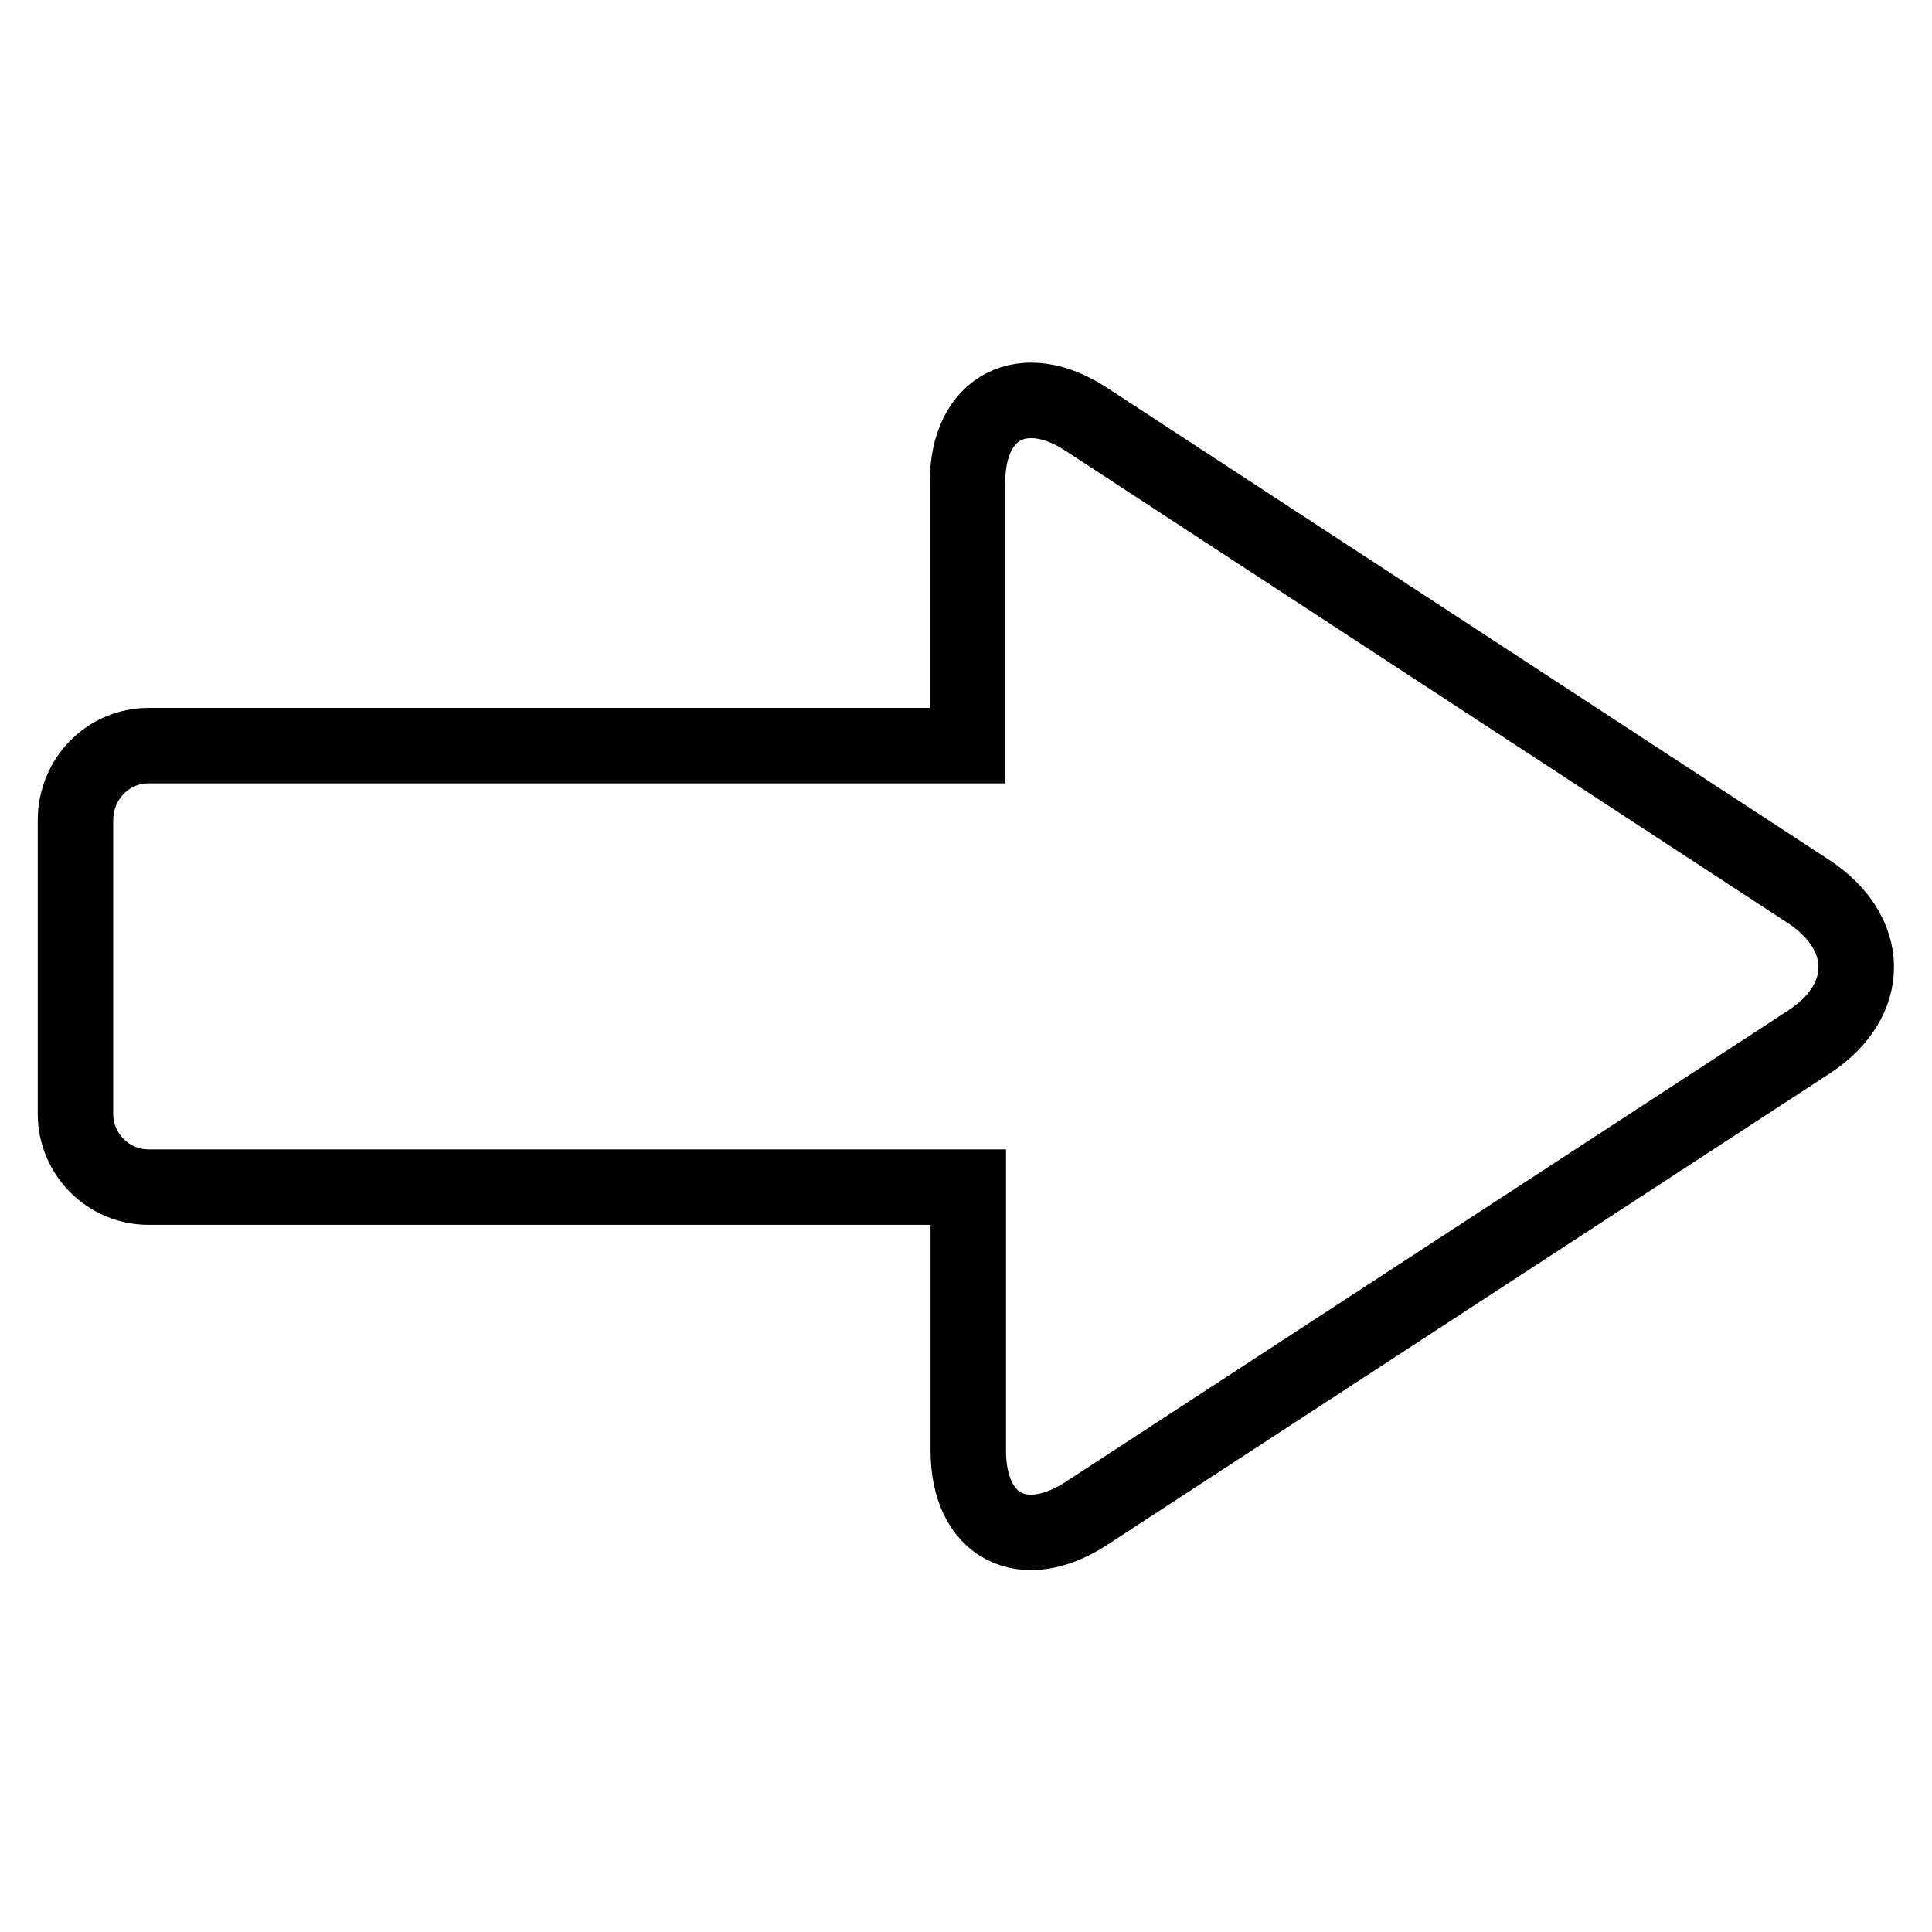 <?xml version="1.0" encoding="utf-8"?>
<!-- Svg Vector Icons : http://www.onlinewebfonts.com/icon -->
<!DOCTYPE svg PUBLIC "-//W3C//DTD SVG 1.1//EN" "http://www.w3.org/Graphics/SVG/1.1/DTD/svg11.dtd">
<svg version="1.1" xmlns="http://www.w3.org/2000/svg" xmlns:xlink="http://www.w3.org/1999/xlink" x="0px" y="0px" viewBox="0 0 256 256" enable-background="new 0 0 256 256" xml:space="preserve">
<g> <path stroke-width="10" fill-opacity="0" stroke="#000000"  d="M19.7,98.8h108.5V63.9c0-10.1,7.5-13.8,15.8-8.3l95.6,62.5c8.4,5.5,8.5,14.4,0.2,19.9L144,200.5 c-8.4,5.5-15.7,1.8-15.7-8.3v-34.9H19.7c-5.4,0-9.7-4.4-9.7-9.7v-38.9C10,103.2,14.3,98.8,19.7,98.8L19.7,98.8z"/></g>
</svg>